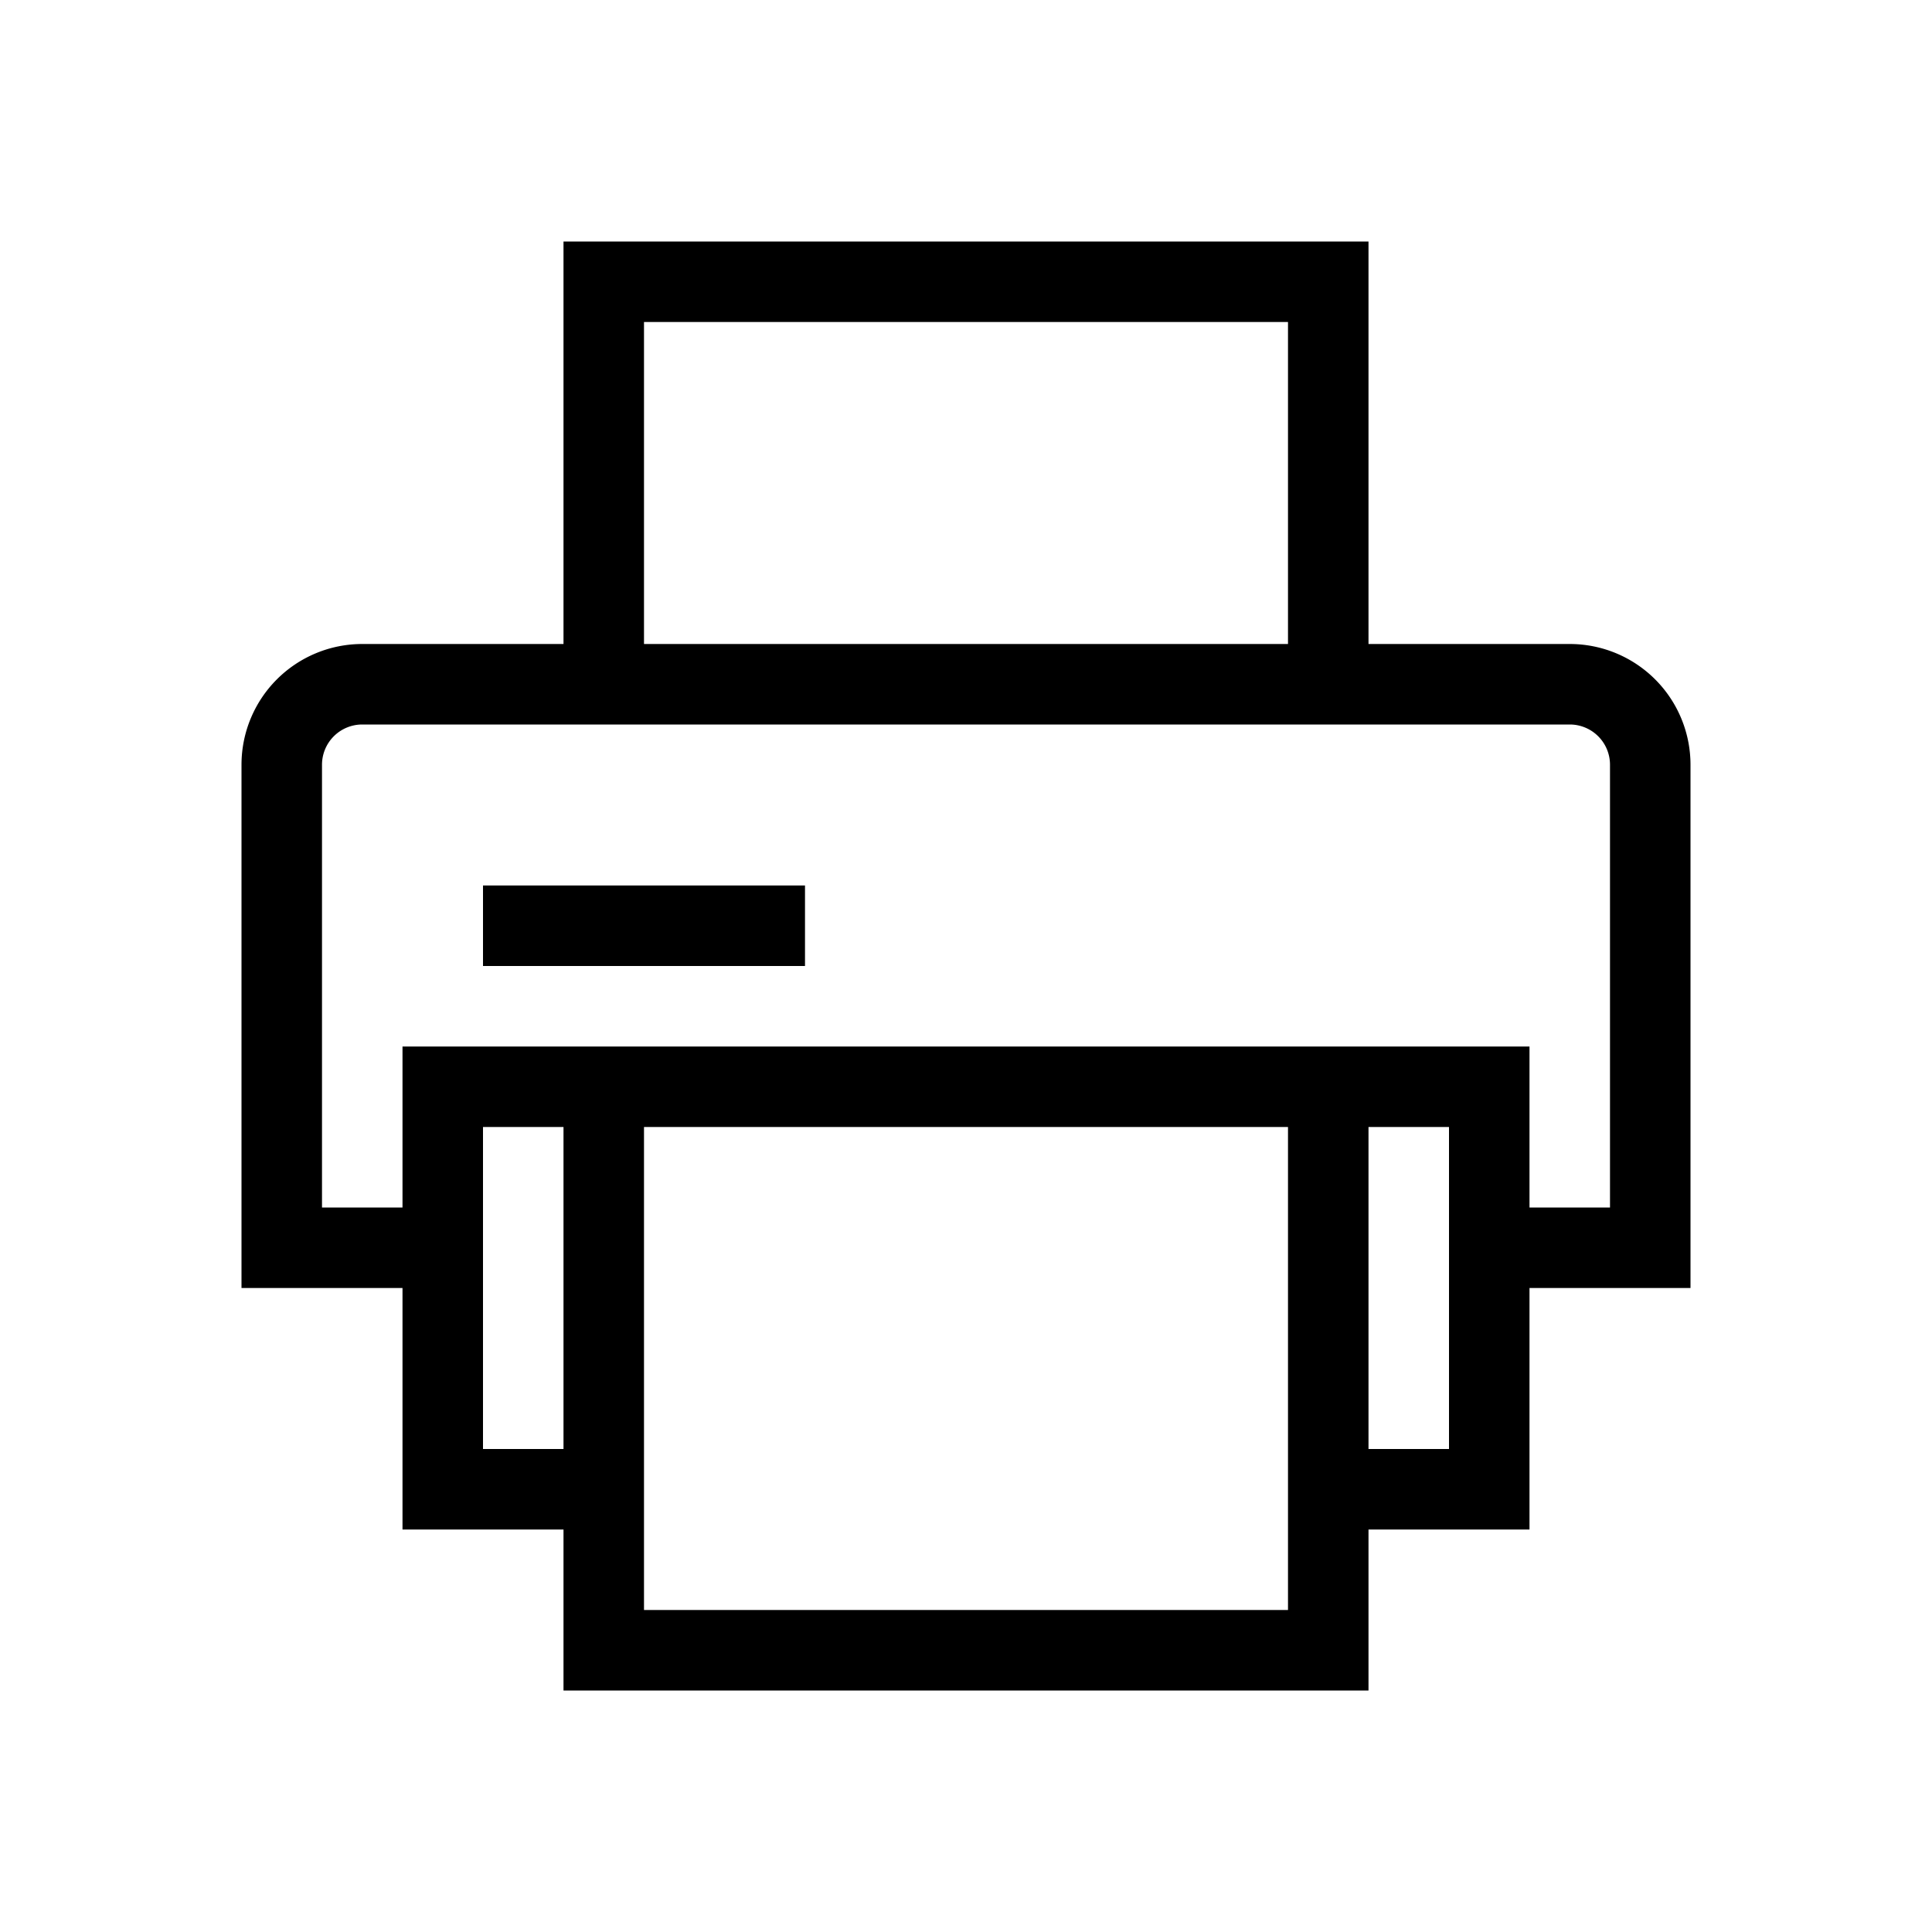 <svg xmlns="http://www.w3.org/2000/svg" width="24" height="24" viewBox="0 0 24 24">
  <title>Print</title>
  <g>
    <path d="M21,9.5A1.5,1.5,0,0,0,19.5,8H17V3H7V8H4.5A1.5,1.5,0,0,0,3,9.5V16H5v3H7v2H17V19h2V16h2ZM8,4h8V8H8ZM6,18V14H7v4Zm10,2H8V14h8v6Zm2-2H17V14h1v4Zm2-3H19V13H5v2H4V9.5A.5.5,0,0,1,4.5,9h15a.5.5,0,0,1,.5.5ZM6,11h4v1H6Z"/>
  </g>
  <g>
    <rect width="24" height="24" fill="none"/>
  </g>
</svg>